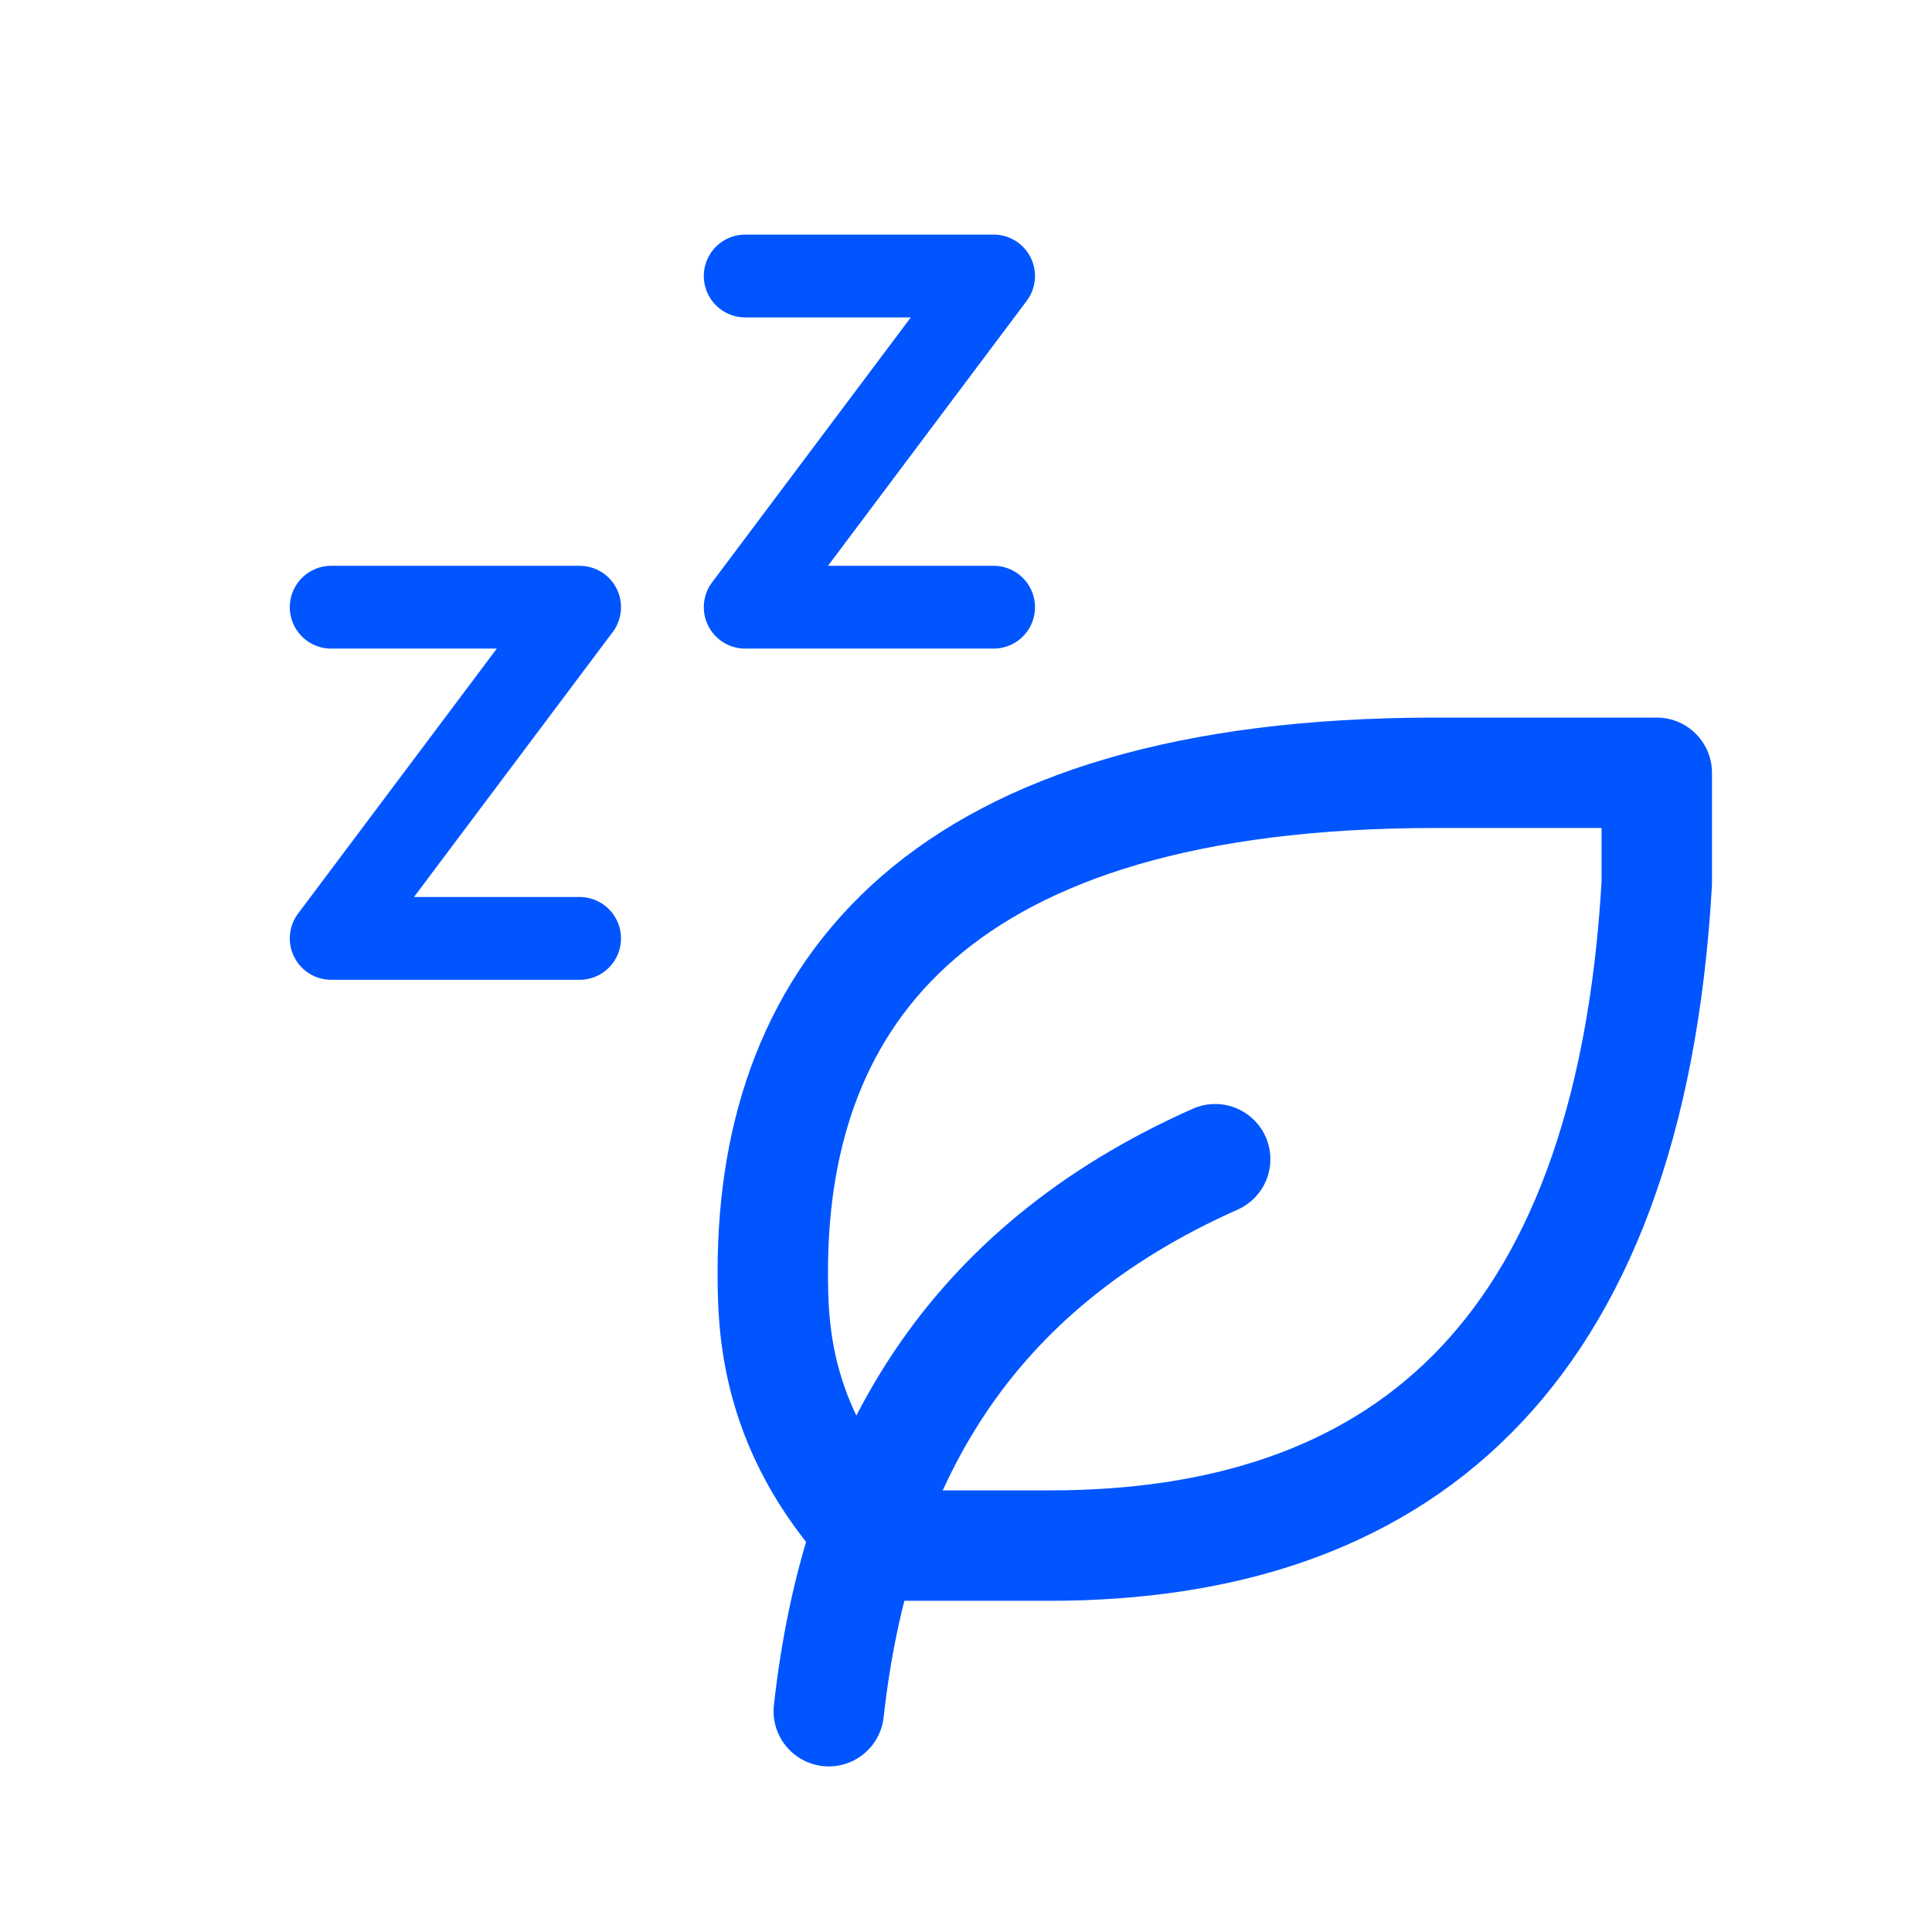 <svg width="35" height="35" viewBox="0 0 35 35" fill="none" xmlns="http://www.w3.org/2000/svg">
<path d="M15.014 31C15.514 26.5 17.514 23 22.014 21M19.014 28C25.232 28 29.514 24.712 30.014 16V14H26C17 14 14.014 18 14 23C14 24 14 26 16 28H19.014Z" stroke="#0055FF" stroke-width="2" stroke-linecap="round" stroke-linejoin="round"/>
<path d="M6 11H10.5L6 17H10.5M13.5 5H18L13.5 11H18" stroke="#0055FF" stroke-width="1.5" stroke-linecap="round" stroke-linejoin="round"/>
</svg>
